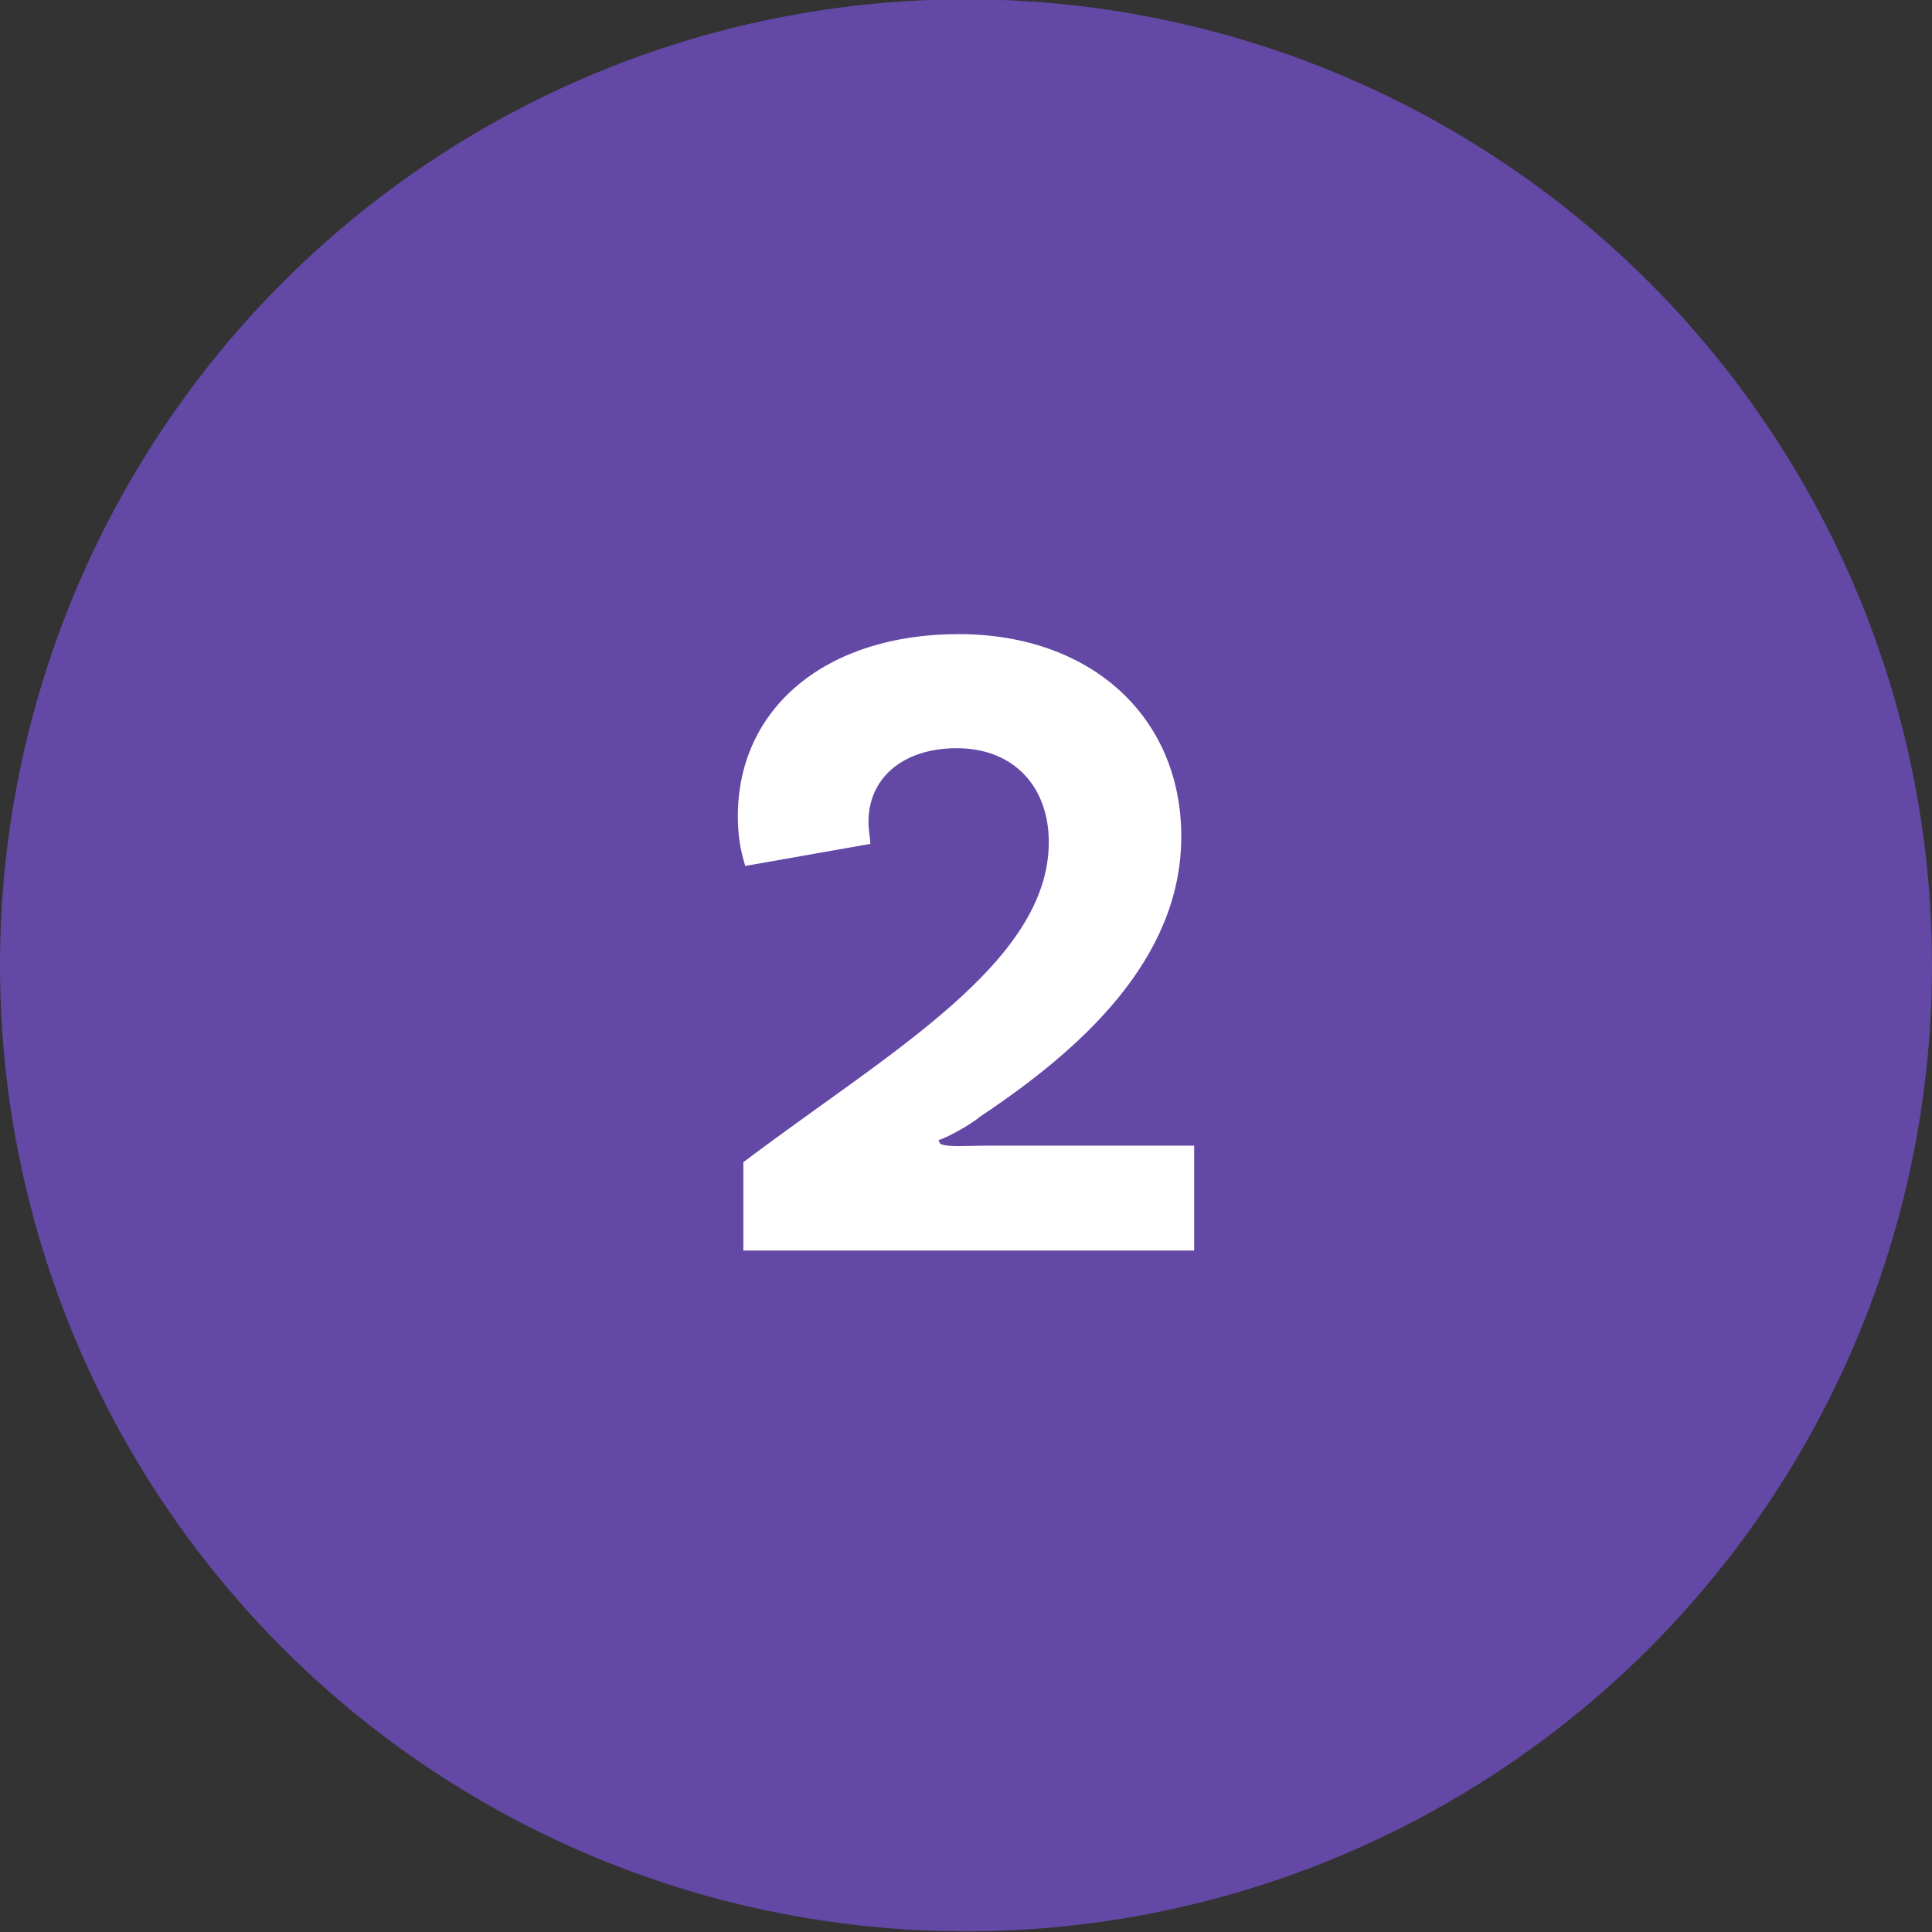 <svg xmlns="http://www.w3.org/2000/svg" xmlns:xlink="http://www.w3.org/1999/xlink" id="Layer_1" x="0px" y="0px" viewBox="0 0 105 105" style="enable-background:new 0 0 105 105;" xml:space="preserve">
<rect x="0" y="0" width="105" height="105" fill="#333333" stroke="none"/>
<style type="text/css">
	.st0{fill:#6448A5;}
	.st1{enable-background:new    ;}
	.st2{fill:#FFFFFF;}
</style>
<g id="Group_5428" transform="translate(-908 -3024.437)">
	<circle id="Ellipse_2" class="st0" cx="960.5" cy="3076.9" r="52.5"></circle>
	<g class="st1">
		<path class="st2" d="M961.7,3086.7h11.2v5.7h-24.5v-4.8c7.8-5.9,16.6-10.8,16.6-17.4c0-3-1.9-5.1-5-5.1c-2.9,0-4.8,1.6-4.8,4    c0,0.5,0.1,0.9,0.1,1.2l-6.8,1.2c-0.1-0.4-0.4-1.2-0.4-2.7c0-5.9,4.8-9.9,12-9.9s12.1,4.5,12.1,11c0,6.7-5.5,11.6-10.9,15.2    c-0.6,0.5-1.9,1.2-2.3,1.3l0.1,0.2C959.5,3086.8,960.5,3086.7,961.7,3086.7z"></path>
	</g>
</g>
</svg>